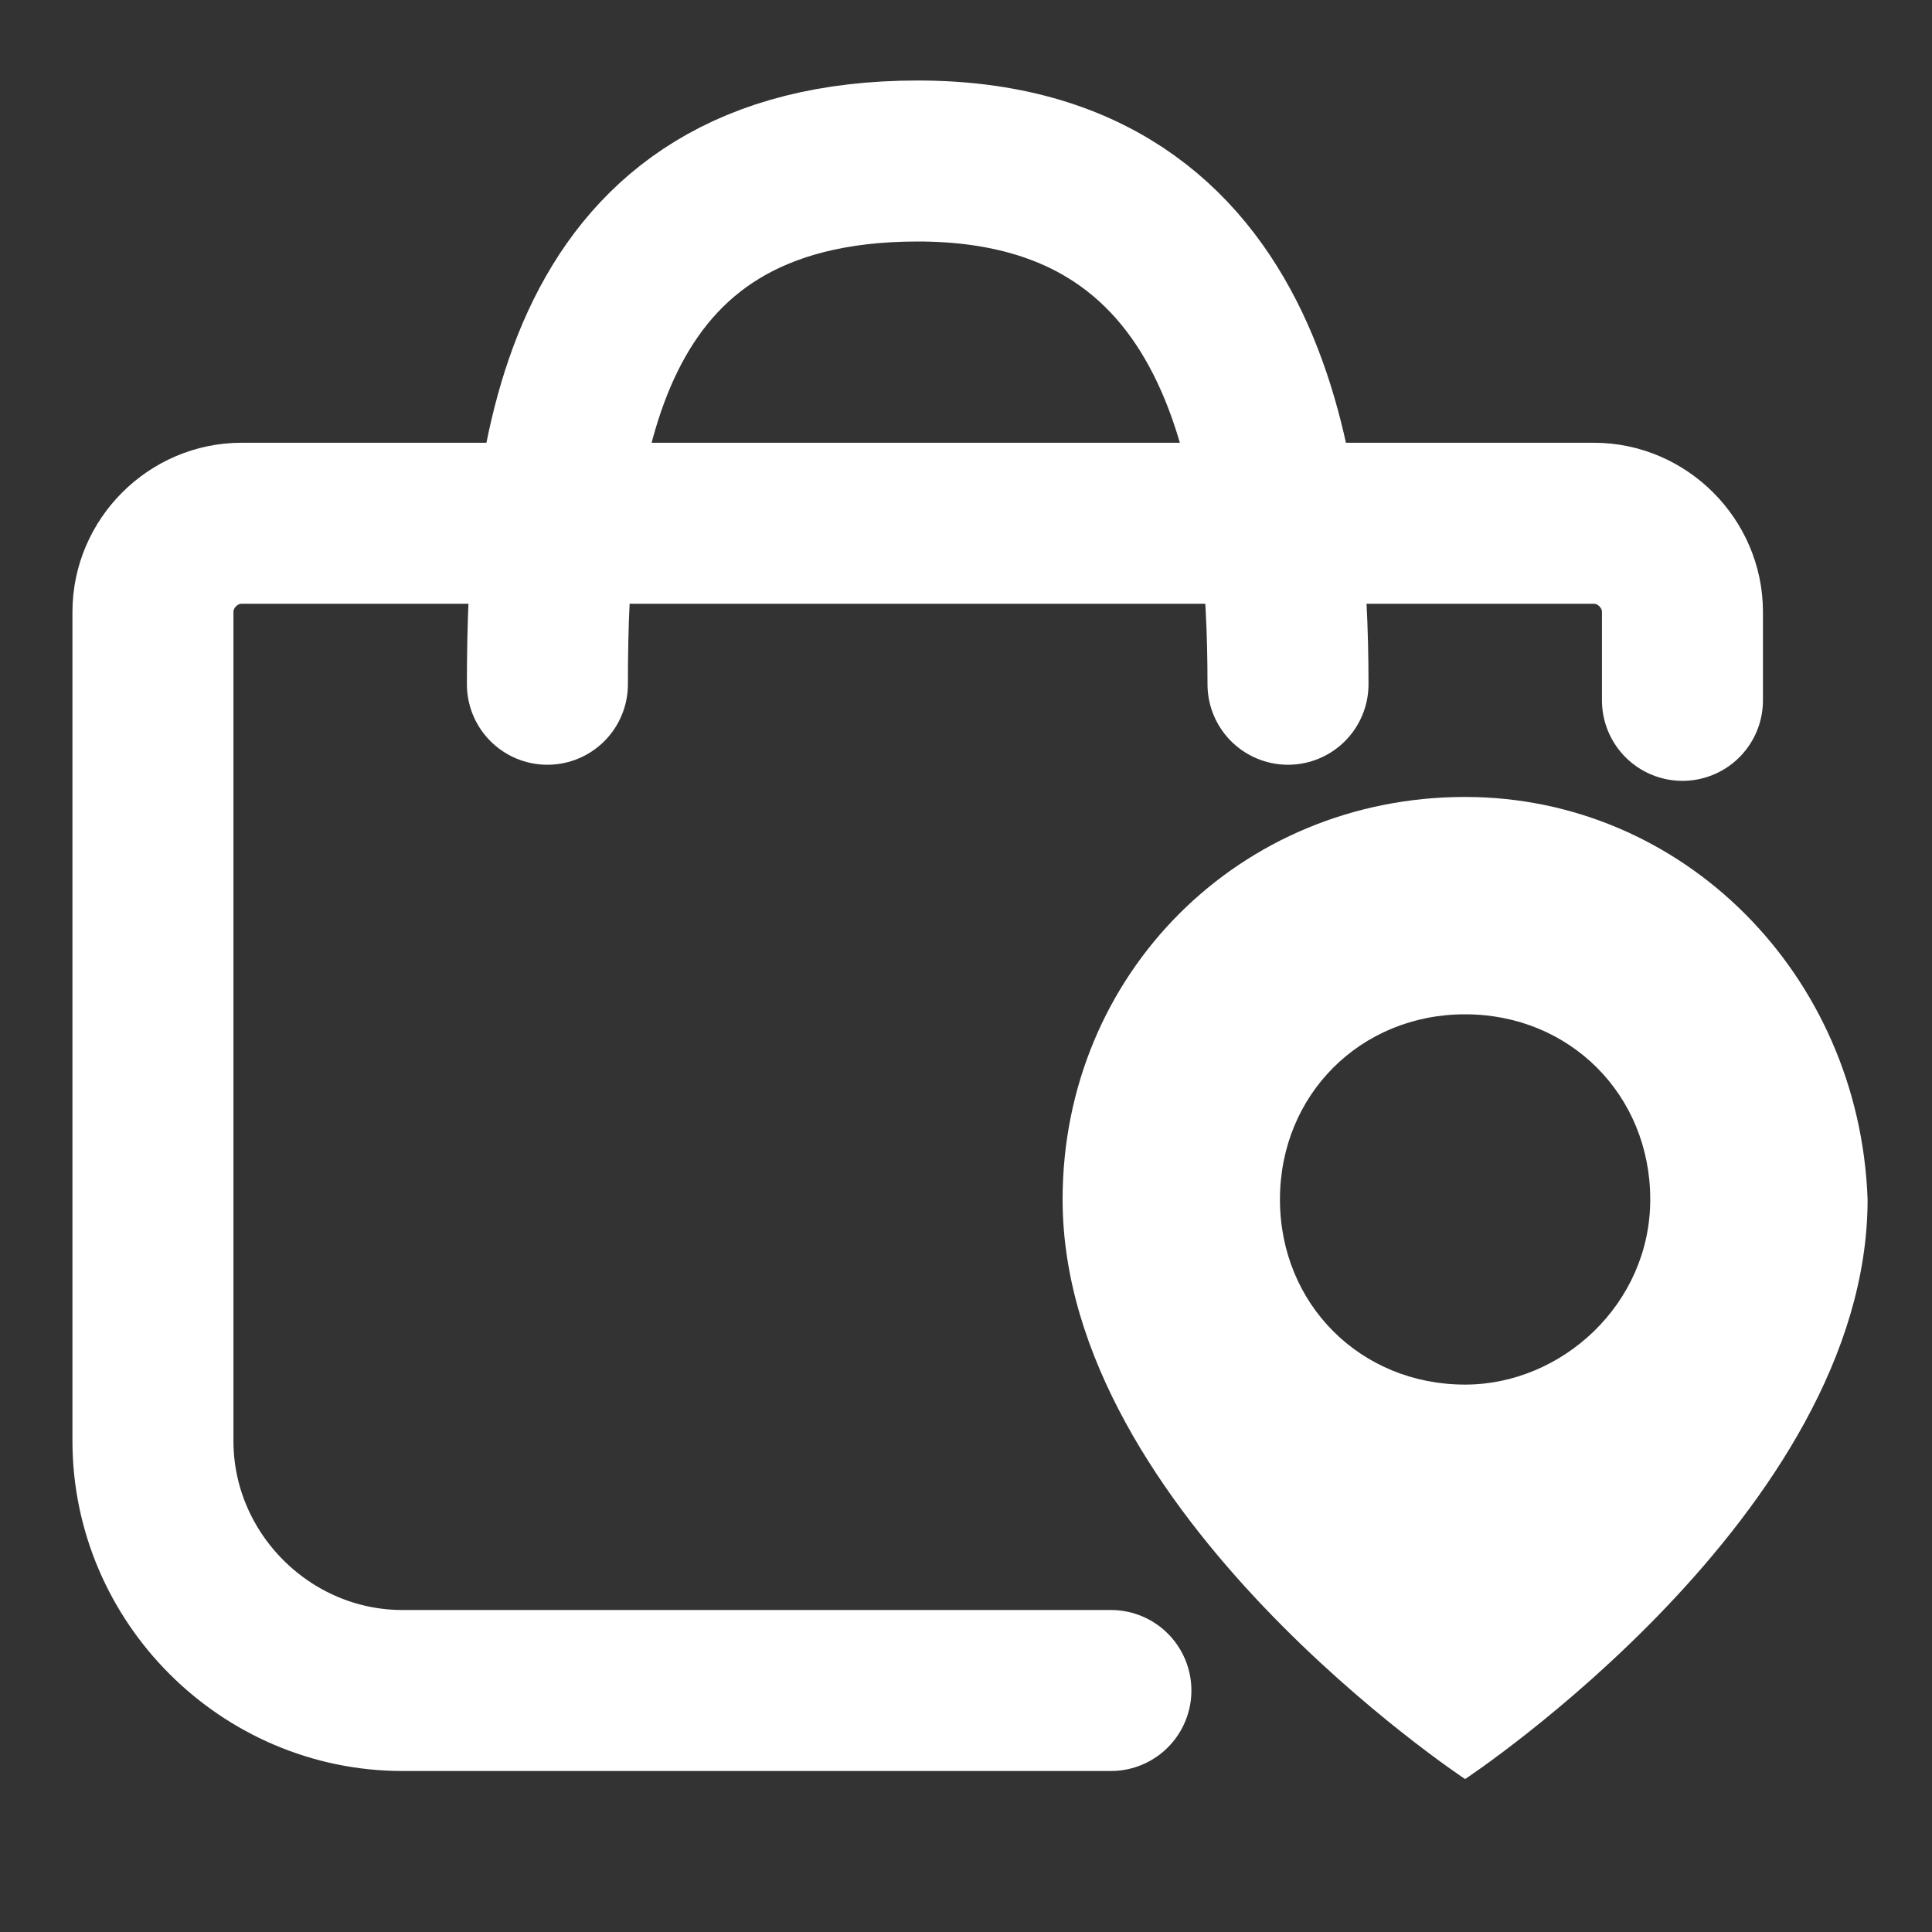 <?xml version="1.0" encoding="utf-8"?>
<!-- Generator: Adobe Illustrator 27.0.1, SVG Export Plug-In . SVG Version: 6.00 Build 0)  -->
<svg version="1.1" id="Layer_1" xmlns="http://www.w3.org/2000/svg" xmlns:xlink="http://www.w3.org/1999/xlink" x="0px" y="0px"
	 viewBox="0 0 24 24" style="enable-background:new 0 0 24 24;" xml:space="preserve">
<rect x="0" y="0" width="24" height="24" fill="#333333" stroke="none"/>
<style type="text/css">
	.st0{fill:none;stroke:#FFFFFF;stroke-width:2;stroke-linecap:round;stroke-linejoin:round;stroke-miterlimit:10;}
	.st1{fill:#FFFFFF;}
</style>
<g>
	<g>
		<path class="st0" d="M13.8,21H5c-1.7,0-3.1-1.4-3.1-3.1V7.6C1.9,7,2.4,6.5,3,6.5h16.8c0.6,0,1.1,0.5,1.1,1.1v1.1"/>
		<path class="st0" d="M6.8,8.5c0-2.9,0.4-6.5,4.6-6.5s4.6,4,4.6,6.5"/>
	</g>
	<g>
		<path class="st1" d="M18.2,9.9c-2.8,0-5,2.2-5,5c0,3.9,5,7.2,5,7.2s5-3.3,5-7.2C23.1,12.1,20.9,9.9,18.2,9.9z M18.2,17.2
			c-1.3,0-2.3-1-2.3-2.3s1-2.3,2.3-2.3s2.3,1,2.3,2.3S19.4,17.2,18.2,17.2z"/>
	</g>
</g>
</svg>
